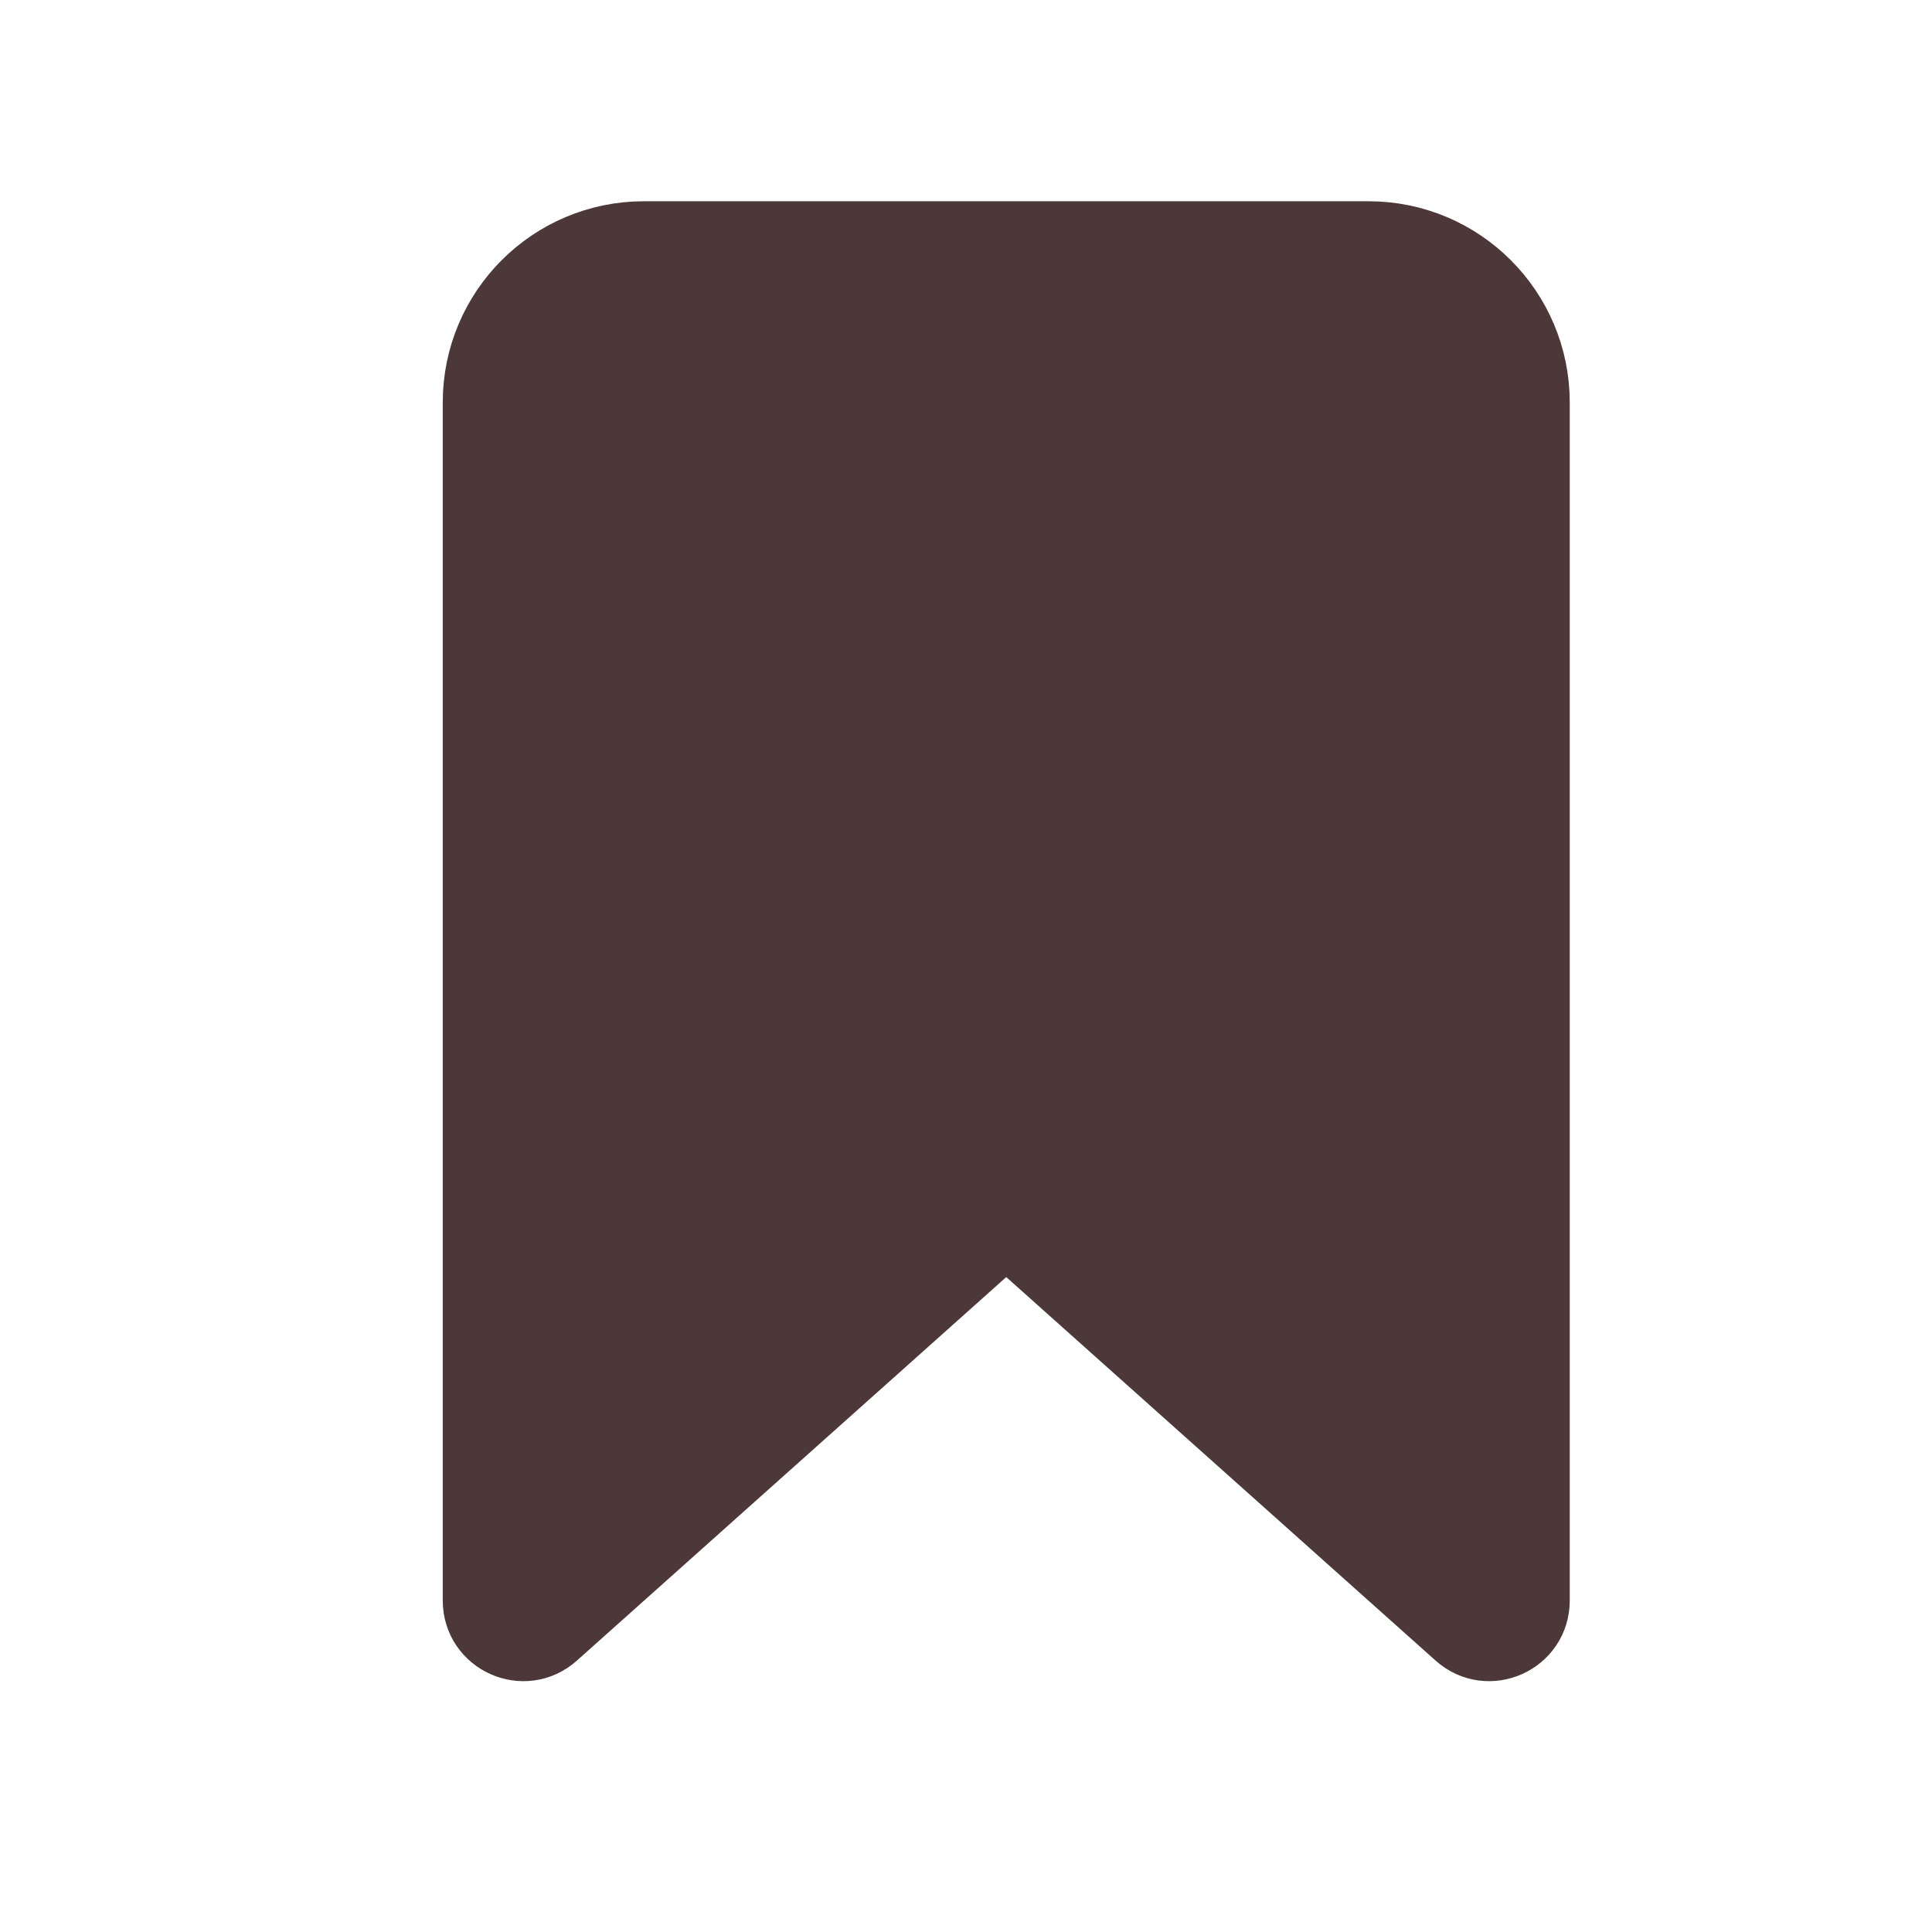 <?xml version="1.0" encoding="UTF-8"?> <svg xmlns="http://www.w3.org/2000/svg" width="24" height="24" viewBox="0 0 24 24" fill="none"><path d="M6 5C6 3.895 6.895 3 8 3H17C18.105 3 19 3.895 19 5V19.883C19 20.315 18.489 20.544 18.167 20.256L12.5 15.194L6.833 20.256C6.511 20.544 6 20.315 6 19.883V5Z" fill="#4C3838" stroke="#4C3838" stroke-linecap="round" stroke-linejoin="round"></path></svg> 